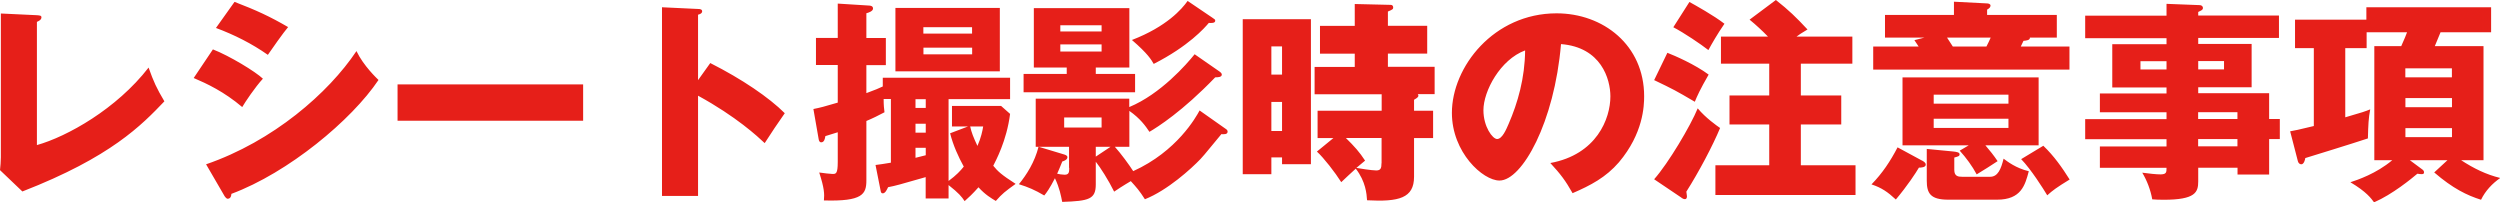 <?xml version="1.0" encoding="UTF-8"?><svg id="_レイヤー_2" xmlns="http://www.w3.org/2000/svg" viewBox="0 0 292.6 23.68"><g id="_レイヤー_1-2"><path d="M.1,1.58l4.22.2c.33.03.53.03.53.25,0,.3-.35.45-.53.53v14.42c3.55-1,9.32-4.23,13.07-9.07.6,1.68.93,2.4,1.85,3.95-2.65,2.77-6.25,6.52-16.62,10.55l-2.62-2.5c.05-.35.1-1.15.1-1.5V1.58ZM25.27,3.28L27.45.22c2.55.98,4.12,1.7,6.27,2.95-.52.6-2.02,2.73-2.37,3.25-1.88-1.32-3.93-2.35-6.08-3.15ZM22.67,9.13l2.25-3.35c1.93.75,4.98,2.6,5.85,3.43-.92,1-2.07,2.72-2.42,3.32-2.12-1.8-4.15-2.75-5.68-3.4ZM26.27,22.93l-2.15-3.7c7.85-2.7,14.33-8.35,17.6-13.25.83,1.73,2.38,3.18,2.58,3.38-3.15,4.7-10.55,10.85-17.22,13.33,0,.15-.05.57-.43.57-.17,0-.32-.25-.38-.32ZM46.53,9.88h21.72v4.25h-21.72v-4.25ZM81.7,9.38l1.43-2c3.7,1.87,6.88,4.03,8.72,5.87-1.12,1.62-1.25,1.8-2.35,3.5-.82-.77-3.32-3.1-7.8-5.55v11.73h-4.22V.85l4.22.2c.18,0,.48.02.48.27s-.28.35-.48.4v7.65ZM101.4,4.45h2.28v3.17h-2.28v3.28c1.2-.45,1.32-.5,1.92-.78v-1.02h14.9v2.5h-7.2v9.58c.92-.68,1.4-1.2,1.78-1.68-.62-1.12-1.25-2.5-1.6-3.9l2.1-.8h-1.88v-2.4h5.75l1.05.93c-.4,3.17-1.7,5.52-1.97,6.07.53.65.95,1.05,2.62,2.12-1.25.9-1.57,1.15-2.32,2-.53-.32-1.23-.72-2.03-1.6-.68.77-1.15,1.2-1.62,1.62-.35-.53-.68-.93-1.88-1.88v1.57h-2.68v-2.5c-3.15.9-3.47,1-4.4,1.18-.12.25-.32.72-.62.72-.17,0-.22-.12-.25-.3l-.6-3.02c.55-.08,1-.12,1.8-.27v-7.45h-.85c0,.75.05,1.15.1,1.55-.65.35-1.4.72-2.12,1.02v6.95c0,1.62-.45,2.48-4.97,2.35.07-.77.05-1.42-.55-3.27.53.07,1.28.17,1.55.17.4,0,.62,0,.62-1.4v-3.48c-.78.25-1.03.33-1.45.45-.05.3-.12.73-.5.73-.17,0-.25-.18-.28-.35l-.62-3.55c.88-.18,1.15-.25,2.85-.75v-4.4h-2.55v-3.17h2.55V.42l3.65.23c.18,0,.48.05.48.35s-.5.48-.78.55v2.9ZM108.35,15.53v-1.05h-1.2v1.05h1.2ZM108.35,12.63v-1.02h-1.2v1.02h1.2ZM108.35,18.18v-.88h-1.2v1.17c.17-.05,1.03-.25,1.2-.3ZM115.07,14.8h-1.52c.15.7.38,1.28.85,2.28.42-.95.6-1.8.67-2.28ZM104.8.93h12.22v7.42h-12.22V.93ZM108.07,3.93h5.7v-.75h-5.7v.75ZM113.78,5.58h-5.7v.78h5.7v-.78ZM128.93,14.93v-1.18h-4.38v1.18h4.38ZM125.12,19.65v-2.47h-3.55l2.98.9c.15.05.38.12.38.32,0,.28-.35.43-.6.5-.3.75-.42,1.03-.6,1.43.15.05.62.12.88.12.53,0,.53-.35.53-.8ZM143.68,15.4c0,.35-.43.32-.73.3-.4.45-2.07,2.55-2.45,2.92-1.07,1.12-3.85,3.65-6.5,4.7-.65-1.02-.98-1.38-1.65-2.12-.1.07-.88.5-1.95,1.23-.67-1.35-1.62-2.85-2.15-3.5v2.65c0,1.73-.78,1.95-3.93,2.05-.15-.75-.3-1.6-.85-2.77-.6,1.17-1,1.73-1.25,2.02-1.1-.65-1.88-.98-2.97-1.32.9-1.1,1.85-2.58,2.3-4.38h-.33v-5.63h10.95v.98c3.68-1.53,6.7-5,7.65-6.18l2.78,1.93c.27.18.4.3.4.45,0,.32-.5.32-.77.32-3.85,4-6.75,5.82-7.7,6.38-.47-.7-1.07-1.55-2.35-2.45v4.2h-1.7c.72.8,1.67,2.1,2.15,2.85,5.12-2.32,7.35-6.32,7.77-7.1l2.98,2.1c.18.12.3.2.3.38ZM129.98,17.18h-1.73v1.15l1.73-1.15ZM132.85,10.8h-13.05v-2.15h5.05v-.75h-3.85V.95h11.18v6.95h-3.93v.75h4.6v2.15ZM128.93,3.68v-.72h-4.83v.72h4.83ZM128.93,6.03v-.83h-4.83v.83h4.83ZM142.23,2.43c0,.3-.5.27-.75.25-.5.6-2.38,2.73-6.45,4.8-.27-.47-.67-1.18-2.55-2.8,4.07-1.57,5.85-3.62,6.52-4.57l2.88,1.95c.3.2.35.22.35.38ZM145.45,2.25h7.98v16.97h-3.38v-.8h-1.25v1.97h-3.35V2.25ZM148.8,8.73h1.25v-3.3h-1.25v3.3ZM150.05,11.93h-1.25v3.4h1.25v-3.4ZM165.5,11.68v1.28h2.23v3.2h-2.23v4.53c0,2.5-1.77,2.95-5.5,2.75-.05-.75-.15-2.18-1.32-3.7-.3.25-1.45,1.35-1.7,1.58-.73-1.15-2.03-2.83-2.85-3.58l1.93-1.58h-1.85v-3.2h7.5v-1.93h-7.85v-3.2h4.7v-1.55h-4.07v-3.25h4.07V.47l4.22.1c.15,0,.28.1.28.3s-.07.25-.62.48v1.67h4.6v3.25h-4.6v1.55h5.47v3.2h-1.97c.05.07.07.1.07.18,0,.1-.05.22-.5.47ZM161.7,19.1v-2.95h-4.18c1,.98,1.6,1.65,2.25,2.65-.3.25-.4.32-1.02.85.2.05,1.85.3,2.32.3.53,0,.62-.27.62-.85ZM184.05,22.6c-.82-1.45-1.38-2.2-2.6-3.52,5.43-1,7.03-5.2,7.03-7.8,0-2.03-1.08-5.75-5.78-6.12-.77,9.15-4.55,15.97-7.2,15.97-1.95,0-5.57-3.3-5.57-7.92,0-5.38,4.9-11.65,12.25-11.65,5.47,0,10.25,3.73,10.25,9.7,0,1.15-.1,4.35-2.95,7.73-1.53,1.77-3.3,2.7-5.43,3.62ZM178.5,5.9c-2.9,1.07-4.88,4.75-4.88,7,0,1.93,1.07,3.37,1.6,3.37.6,0,1.07-1.12,1.35-1.77,1.07-2.47,1.9-5.35,1.93-8.6ZM210.27,4.28h6.53v3.17h-6.03v3.72h4.73v3.4h-4.73v4.77h6.4v3.48h-16.4v-3.48h6.3v-4.77h-4.65v-3.4h4.65v-3.72h-5.65v-3.17h5.5c-.68-.7-1.38-1.35-2.15-1.98l3.08-2.3c1.52,1.2,2.35,2,3.7,3.45-.78.47-.98.6-1.28.83ZM195.85,3.18l1.88-2.95c.72.4,2.85,1.58,4.1,2.55-.85,1.23-1.5,2.38-1.88,3.08-.93-.72-2.82-2-4.1-2.67ZM193.6,9.38l1.55-3.2c.9.35,3.2,1.35,4.83,2.55-1,1.73-1.35,2.52-1.62,3.18-2.25-1.32-2.5-1.45-4.75-2.53ZM196.82,23.15l-3.22-2.17c1.67-1.88,4.27-6.27,5.1-8.3.93,1.12,2.23,2.03,2.62,2.3-.85,2.05-2.47,5.12-3.95,7.45.02.22.07.42.07.55,0,.23-.1.33-.25.33-.1,0-.22-.05-.38-.15ZM229.37,17.63l1.05-.62h-7.75v-7.95h15.93v7.95h-6.23c.5.58.98,1.18,1.43,1.85-.25.17-2.05,1.33-2.45,1.55-.5-.95-1.25-1.97-1.98-2.77ZM226.32,12.13h8.75v-1.05h-8.75v1.05ZM235.07,13.9h-8.75v1.07h8.75v-1.07ZM232.55,1.75h8.18v2.65h-3.15c.03.3-.4.35-.75.38-.12.27-.18.4-.32.67h5.7v2.7h-22.97v-2.7h5.32c-.12-.2-.32-.5-.5-.75l1.18-.3h-4.62V1.75h8.07V.2l3.88.2c.15,0,.4.07.4.25,0,.2-.15.33-.4.48v.63ZM232.98,4.4h-5.1c.27.42.5.77.68,1.05h3.93c.27-.55.32-.62.5-1.05ZM222.1,17.25l2.77,1.5c.25.12.52.27.52.52,0,.33-.57.35-.8.35-.35.6-1.33,2.1-2.7,3.73-.95-.88-1.67-1.38-2.85-1.77,1.27-1.3,2.2-2.7,3.05-4.33ZM225.5,17.43l3.1.3c.42.05.75.1.75.33s-.18.25-.62.38v1.45c0,.75.47.8.92.8h3.28c.9,0,1.27-.9,1.57-2.12.43.32,1.45,1.12,2.95,1.47-.43,1.62-.88,3.33-3.72,3.33h-5.7c-2.1,0-2.52-.75-2.52-2.23v-3.7ZM236.55,18.63l2.6-1.57c1.25,1.2,2.18,2.52,3.08,3.95-1.55.95-1.98,1.27-2.62,1.85-.45-.75-1.9-3.05-3.05-4.23ZM265.58,13.93h1.25v2.35h-1.25v4.15h-3.7v-.8h-4.6v1.6c0,1.27-.32,2.15-4.05,2.15-.5,0-1-.02-1.33-.05-.2-1.12-.62-2.2-1.17-3.12.7.1,1.67.2,2.12.2.72,0,.72-.25.72-.77h-7.8v-2.5h7.8v-.85h-9.52v-2.35h9.52v-.8h-7.8v-2.2h7.8v-.7h-6.35v-5.07h6.35v-.7h-9.52V1.83h9.52V.45l3.88.15c.17,0,.38.1.38.33s-.15.27-.55.47v.42h9.45v2.62h-9.45v.7h6.25v5.07h-6.25v.7h8.3v3ZM257.27,17.13h4.6v-.85h-4.6v.85ZM257.27,13.93h4.6v-.8h-4.6v.8ZM260.3,7.15h-3.02v.97h3.02v-.97ZM250.52,8.13h3.05v-.97h-3.05v.97ZM282.05,18.75l1.48,1.1c.1.08.18.17.18.33s-.12.2-.25.2-.3,0-.53-.05c-.65.55-2.92,2.42-5.07,3.35-.33-.45-.88-1.23-2.77-2.35.82-.27,3.02-1,4.9-2.58h-2.1V5.4h3.15c.45-1.03.5-1.12.68-1.62h-4.73v1.85h-2.5v8.1c2.07-.6,2.3-.68,2.92-.93-.2,1.05-.23,1.8-.27,3.4-1.7.57-7.1,2.23-7.33,2.3-.02.18-.15.73-.47.73-.18,0-.35-.15-.4-.38l-.9-3.48c.55-.1.93-.17,2.77-.62V5.63h-2.2v-3.33h8.35V.85h14.6v2.93h-5.92c-.1.25-.45,1.07-.67,1.62h5.7v13.35h-2.62c1.45.95,2.93,1.68,4.58,2.08-.93.65-1.73,1.48-2.25,2.55-1.65-.52-3.3-1.32-5.48-3.2l1.55-1.43h-4.38ZM286.98,12.55v-1.07h-5.45v1.07h5.45ZM281.52,8v1.05h5.45v-1.05h-5.45ZM286.98,16.05v-1.05h-5.45v1.05h5.45Z" fill="#e61f19"/></g></svg>